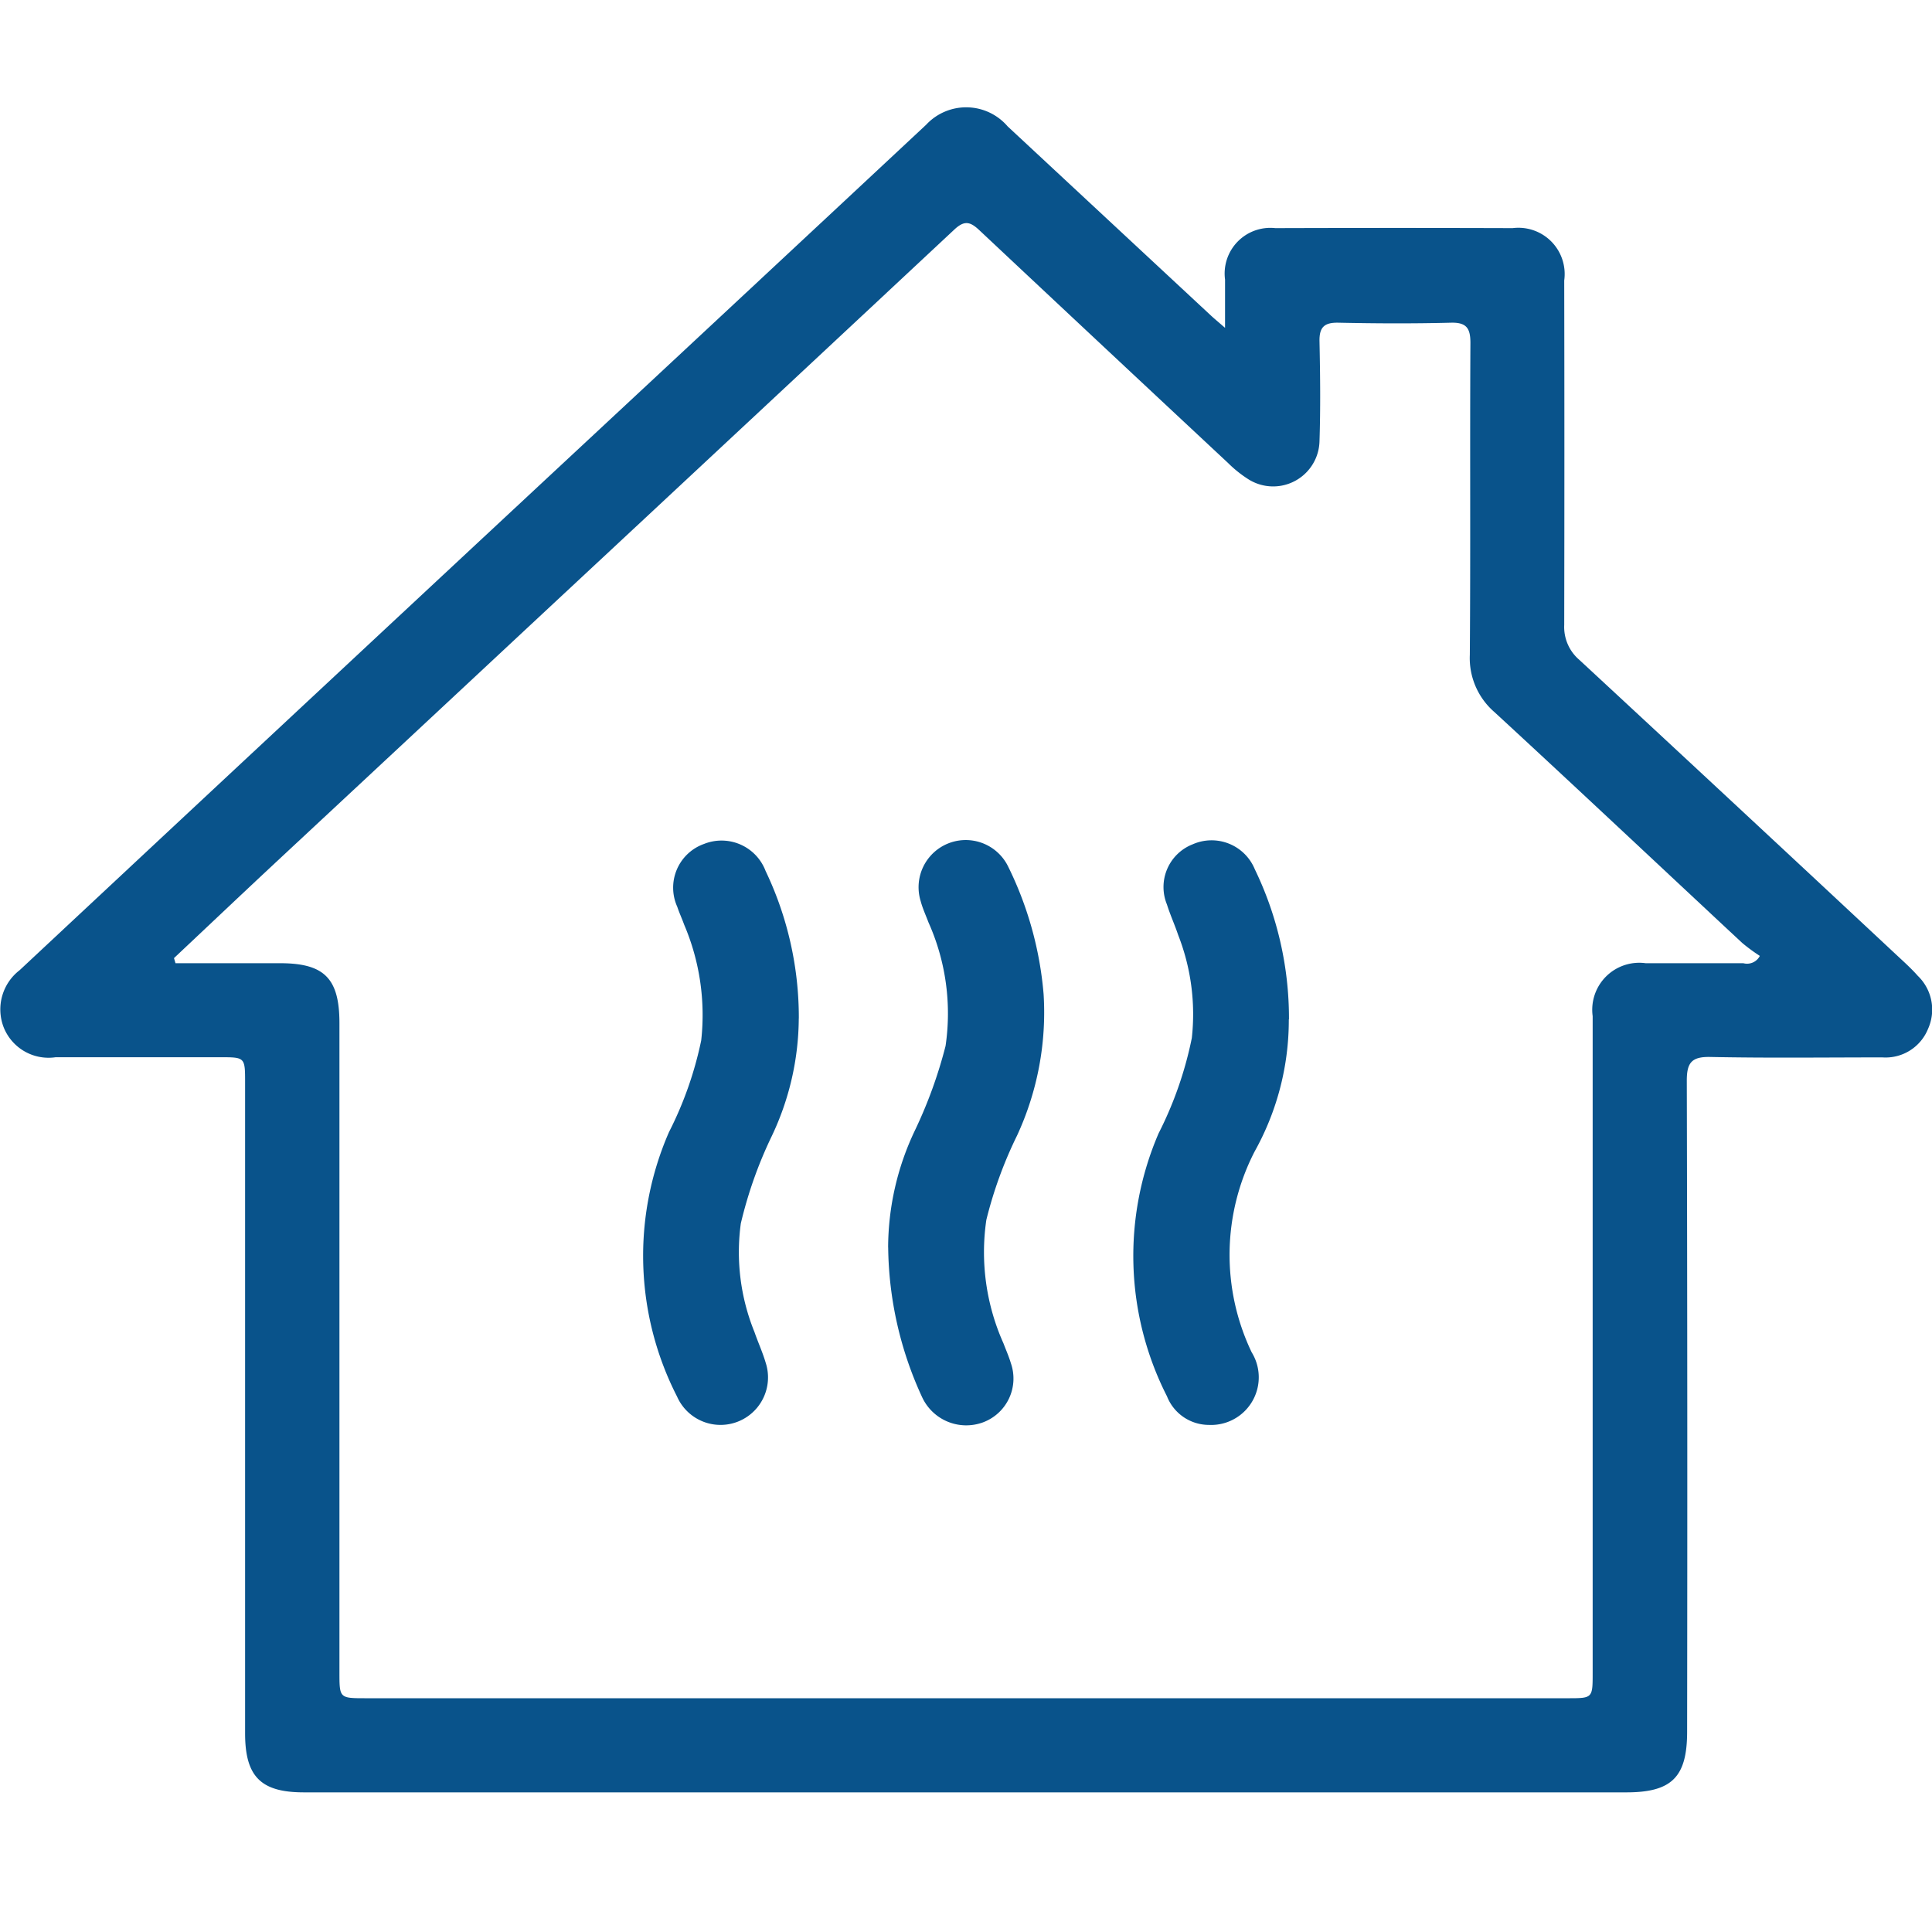 <svg xmlns="http://www.w3.org/2000/svg" xmlns:xlink="http://www.w3.org/1999/xlink" width="36" height="36" viewBox="0 0 36 36">
  <defs>
    <clipPath id="clip-path">
      <rect id="Rectangle_5746" data-name="Rectangle 5746" width="36" height="31.403" fill="none"/>
    </clipPath>
    <clipPath id="clip-heating-help">
      <rect width="36" height="36"/>
    </clipPath>
  </defs>
  <g id="heating-help" clip-path="url(#clip-heating-help)">
    <g id="Group_16322" data-name="Group 16322" transform="translate(-1191.576 -464)">
      <g id="Group_16241" data-name="Group 16241" transform="translate(1191.576 466)">
        <g id="Group_16240" data-name="Group 16240" clip-path="url(#clip-path)">
          <path id="Path_34232" data-name="Path 34232" d="M22.827,4.109c0-.358,0-.627,0-.9a.851.851,0,0,1,.937-.958q2.211-.007,4.421,0a.862.862,0,0,1,.962.975q.006,3.209,0,6.418a.805.805,0,0,0,.281.651q2.955,2.738,5.9,5.489c.139.13.282.257.408.4a.873.873,0,0,1,.19.988.853.853,0,0,1-.851.531c-1.07,0-2.14.014-3.209-.008-.353-.007-.436.114-.435.449q.015,6.062.006,12.123c0,.846-.285,1.131-1.133,1.131H5.661c-.8,0-1.094-.293-1.094-1.1q0-6.062,0-12.123c0-.474,0-.475-.464-.475q-1.533,0-3.066,0a.9.9,0,0,1-.971-.564.922.922,0,0,1,.3-1.058q2.878-2.69,5.759-5.376,2.294-2.14,4.59-4.278Q13.988,3.377,17.258.324a1.018,1.018,0,0,1,1.518.031L22.56,3.876c.06.056.123.108.267.233M3.242,15.853l.028.095H5.218c.826,0,1.107.283,1.107,1.118q0,6.045,0,12.09c0,.487,0,.488.488.488h22.4c.464,0,.464,0,.464-.476q0-.767,0-1.534,0-5.349,0-10.7a.876.876,0,0,1,.988-.986c.606,0,1.213,0,1.819,0a.268.268,0,0,0,.308-.136,3.327,3.327,0,0,1-.33-.243c-1.539-1.434-3.071-2.877-4.615-4.3a1.33,1.33,0,0,1-.459-1.065c.015-1.938,0-3.875.011-5.813,0-.27-.068-.385-.361-.378-.7.018-1.4.015-2.1,0-.264-.005-.357.085-.351.35.013.618.02,1.237,0,1.854a.864.864,0,0,1-1.316.719,2.239,2.239,0,0,1-.389-.31q-2.32-2.165-4.634-4.337c-.172-.162-.28-.185-.466-.011Q13.951,5.857,10.115,9.43q-2.489,2.323-4.982,4.644c-.633.591-1.261,1.186-1.892,1.78" transform="translate(0 0)" fill="#09538b"/>
          <path id="Path_34233" data-name="Path 34233" d="M231.946,199.072a5.1,5.1,0,0,1,.5-2.182,8.562,8.562,0,0,0,.57-1.572,4.151,4.151,0,0,0-.317-2.3c-.05-.133-.111-.264-.147-.4a.879.879,0,0,1,1.625-.654,6.611,6.611,0,0,1,.666,2.389,5.461,5.461,0,0,1-.495,2.635,7.808,7.808,0,0,0-.572,1.571,4.153,4.153,0,0,0,.319,2.3c.046.122.1.242.137.367a.871.871,0,0,1-.522,1.107.906.906,0,0,1-1.134-.478,6.809,6.809,0,0,1-.629-2.781" transform="translate(-215.397 -177.828)" fill="#09538b"/>
          <path id="Path_34234" data-name="Path 34234" d="M170.846,194.851a5.168,5.168,0,0,1-.513,2.214,7.943,7.943,0,0,0-.567,1.608,3.957,3.957,0,0,0,.255,2.024c.066.191.151.375.208.569a.885.885,0,0,1-1.651.632,5.756,5.756,0,0,1-.15-4.929,6.807,6.807,0,0,0,.6-1.707,4.293,4.293,0,0,0-.318-2.158c-.04-.112-.091-.22-.128-.332a.865.865,0,0,1,.5-1.172.878.878,0,0,1,1.146.505,6.332,6.332,0,0,1,.619,2.746" transform="translate(-155.962 -177.875)" fill="#09538b"/>
          <path id="Path_34235" data-name="Path 34235" d="M298.851,194.87a5.024,5.024,0,0,1-.636,2.458,4.206,4.206,0,0,0-.056,3.743.888.888,0,0,1-.8,1.353.84.84,0,0,1-.778-.533,5.767,5.767,0,0,1-.156-4.9,6.96,6.96,0,0,0,.619-1.777,4.047,4.047,0,0,0-.255-1.92c-.064-.191-.149-.376-.209-.568a.855.855,0,0,1,.481-1.121.871.871,0,0,1,1.158.469,6.367,6.367,0,0,1,.635,2.791" transform="translate(-274.836 -177.873)" fill="#09538b"/>
        </g>
      </g>
    </g>
  </g>
</svg>
